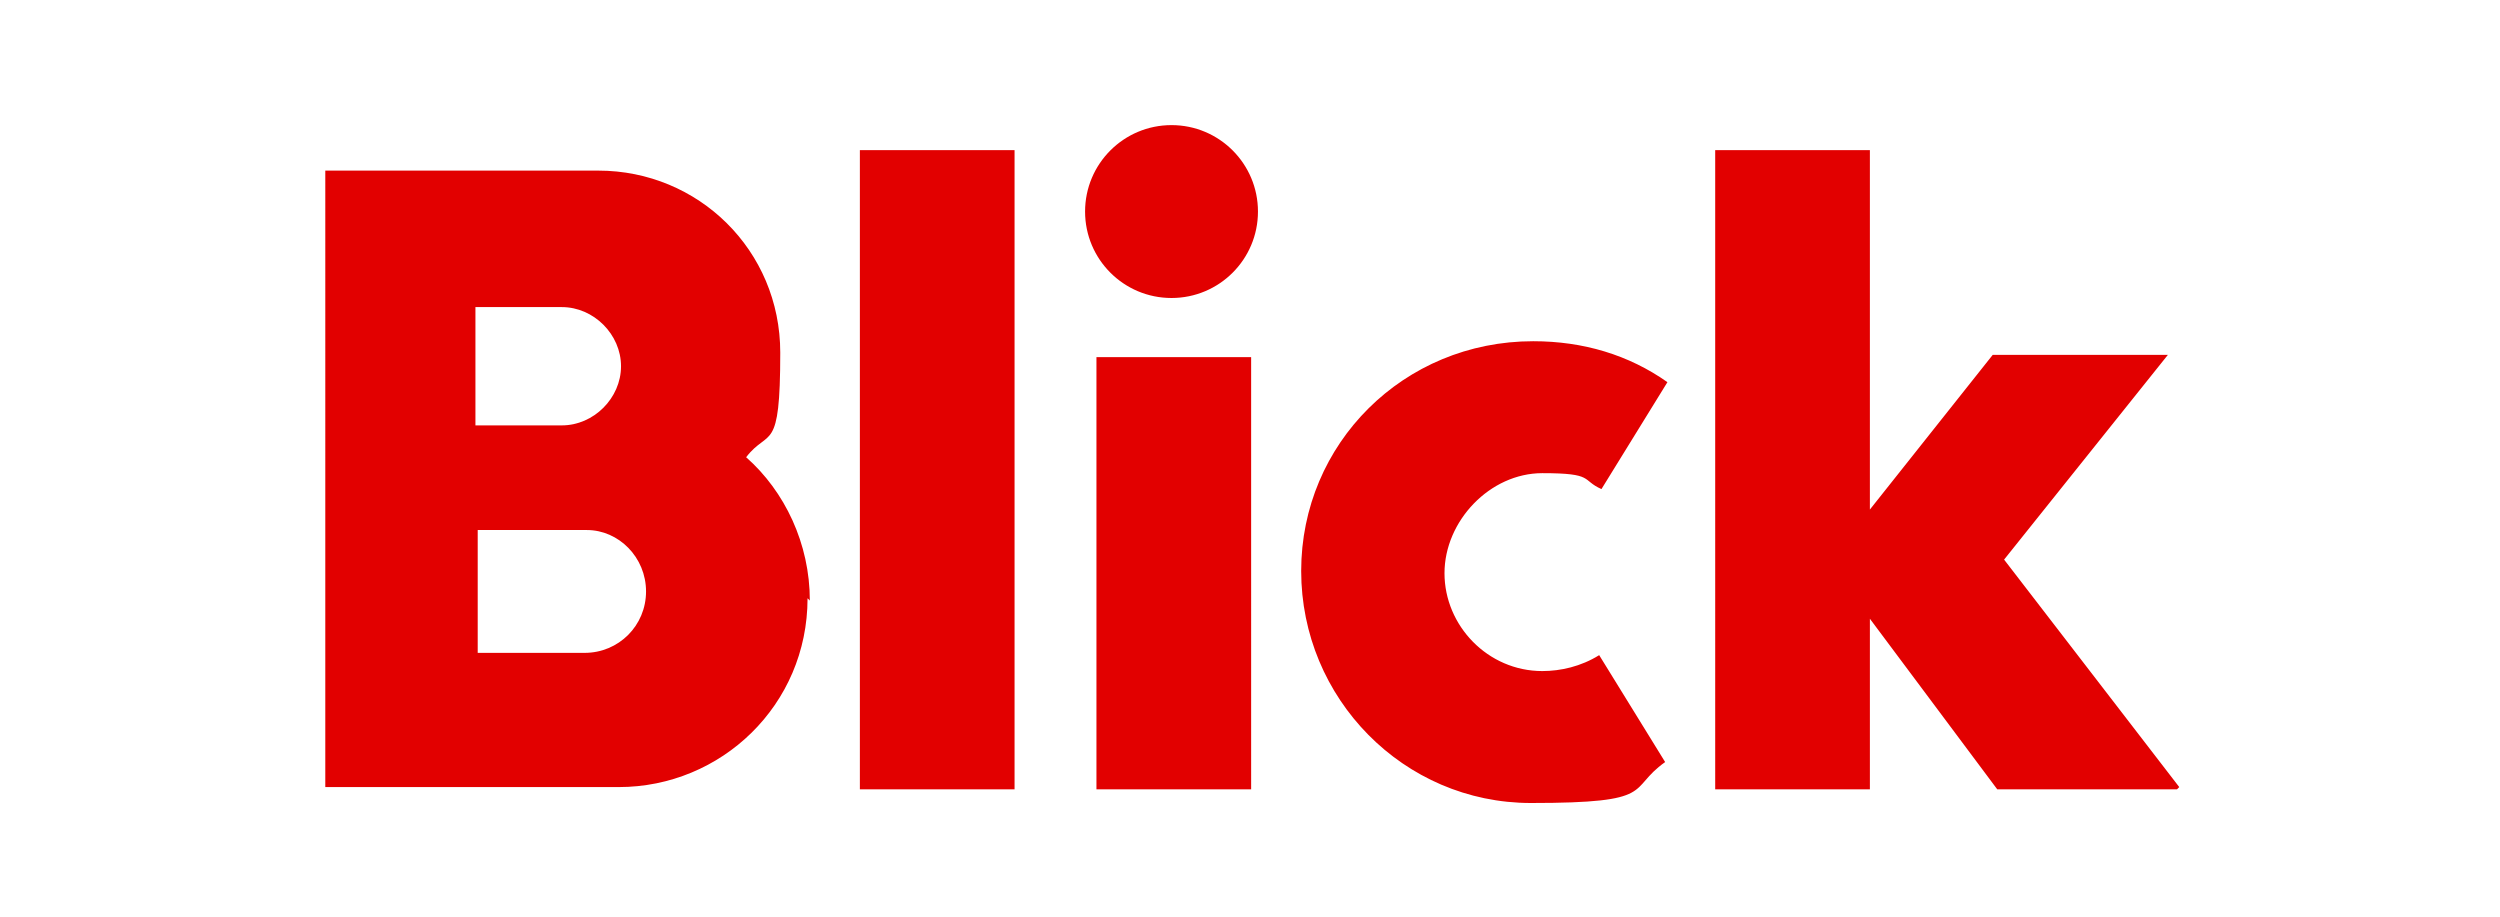 <?xml version="1.0" encoding="UTF-8"?>
<svg xmlns="http://www.w3.org/2000/svg" id="Layer_1" version="1.1" viewBox="0 0 109.9 40.3">
  <defs>
    <style>
      .st0 {
        fill: #e20000;
      }
    </style>
  </defs>
  <path class="st0" d="M25.8,23.3h-4.8v5.4h4.7c1.5,0,2.7-1.2,2.7-2.7s-1.2-2.7-2.6-2.7M24.7,13.5h-3.8v5.2h3.8c1.4,0,2.6-1.2,2.6-2.6s-1.2-2.6-2.6-2.6M35.5,26.3c0,4.7-3.8,8.3-8.3,8.3h-12.9V7.5h12c4.4,0,8,3.5,8,8s-.5,3.3-1.5,4.6c1.7,1.5,2.8,3.8,2.8,6.3M48.2,34.7h6.8V15.7h-6.8v19h0ZM95.7,34.7h-7.9l-5.6-7.5v7.5h-6.8V6.6h6.8v15.8l5.4-6.8h7.7l-7.2,9,7.7,10ZM37.8,34.7h6.8V6.6h-6.8v28.1h0ZM47.7,9.3c0-2.1,1.7-3.8,3.8-3.8s3.8,1.7,3.8,3.8-1.7,3.8-3.8,3.8c-2.1,0-3.8-1.7-3.8-3.8M70.4,21.5l2.9-4.7c-1.7-1.2-3.7-1.8-5.9-1.8-5.7,0-10.2,4.5-10.2,10.1s4.5,10.2,10.1,10.2,4.2-.6,5.9-1.8l-2.9-4.7c-.8.5-1.7.7-2.5.7-2.4,0-4.3-2-4.3-4.3s2-4.4,4.3-4.4,1.7.3,2.6.7"></path>
</svg>
